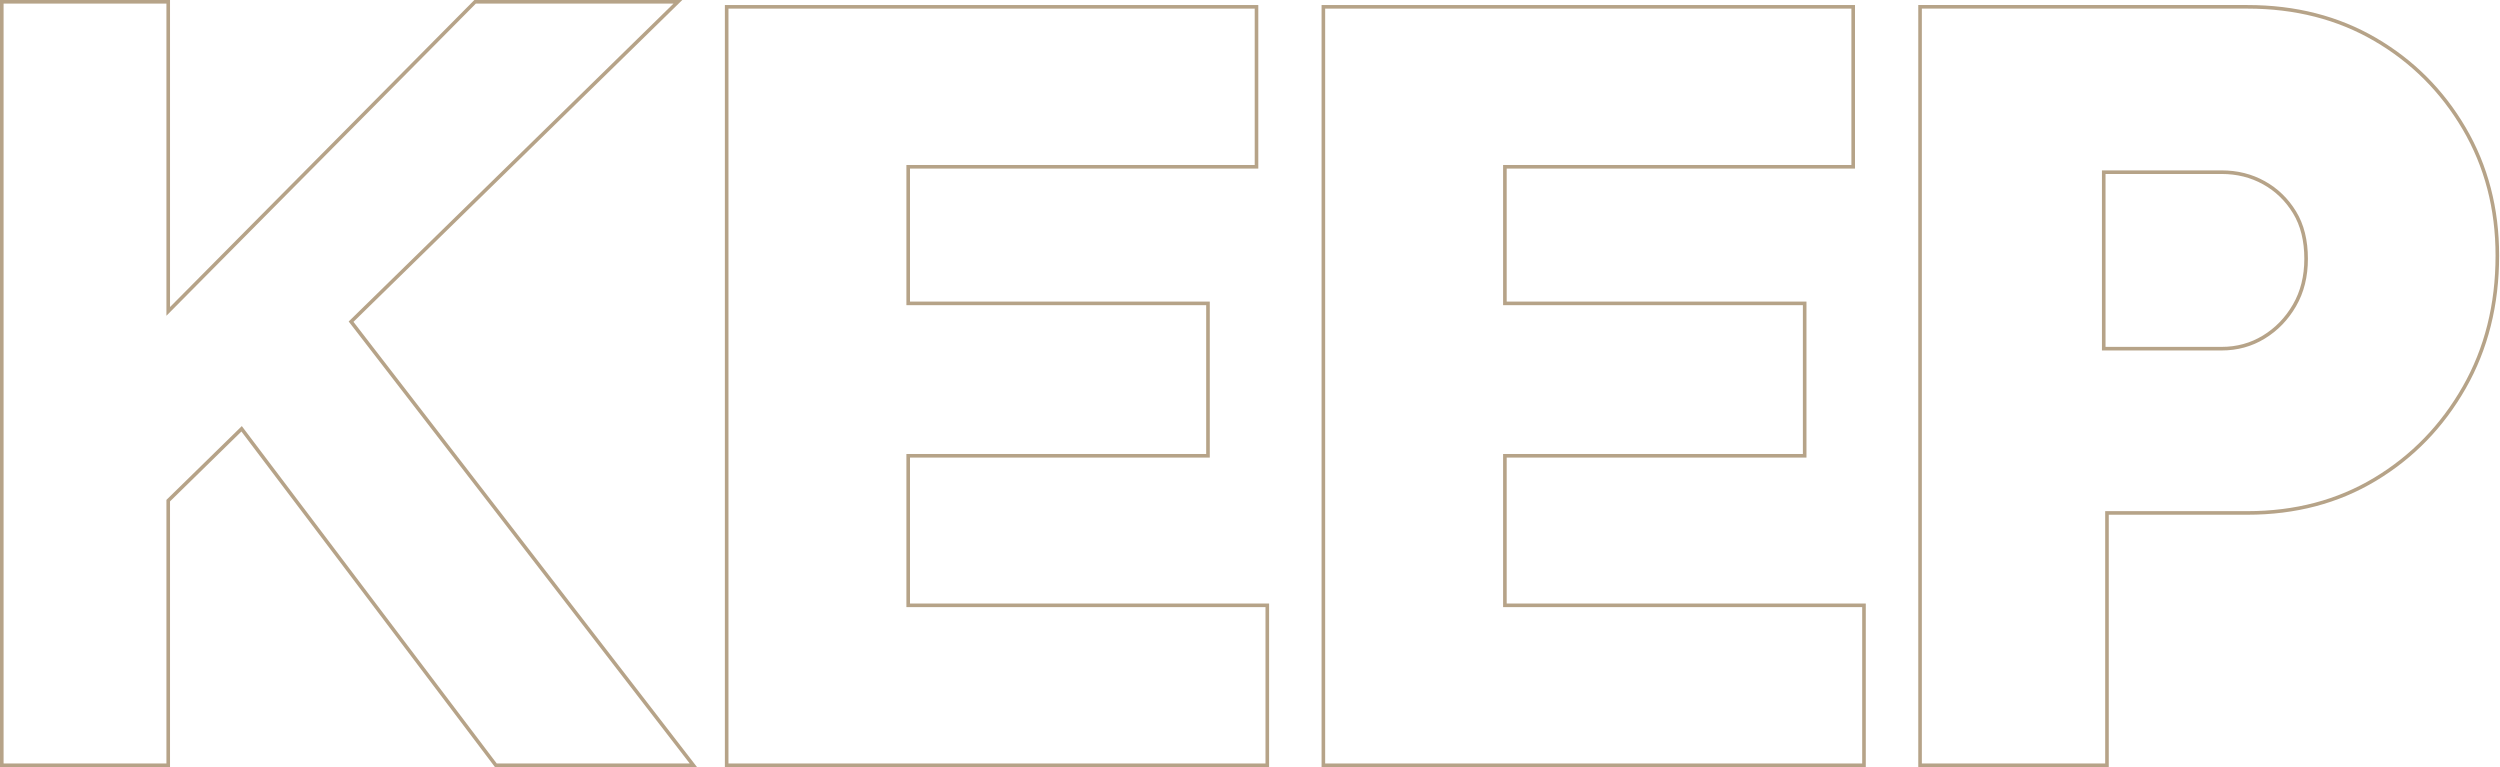 <?xml version="1.0" encoding="UTF-8"?>
<svg width="1391px" height="427px" viewBox="0 0 1391 427" version="1.1" xmlns="http://www.w3.org/2000/svg" xmlns:xlink="http://www.w3.org/1999/xlink">
    <title>KEEP</title>
    <g id="Layout" stroke="none" stroke-width="1" fill="none" fill-rule="evenodd">
        <g id="KEEP" transform="translate(2, 2)" fill-rule="nonzero" stroke="#B6A388" stroke-width="2">
            <path d="M91.6,-1 L91.599,171.26 L262.352,-1 L375.185,-1 L193.337,176.979 L383.801,423.8 L273.888,423.8 L132.433,236.586 L91.599,276.552 L91.6,423.8 L-1,423.8 L-1,-1 L91.6,-1 Z" id="Shape"></path>
            <path d="M697.121,1.8 L697.121,90.8 L503.321,90.8 L503.321,166.8 L670.121,166.8 L670.121,251.6 L503.321,251.6 L503.321,334.8 L703.121,334.8 L703.121,423.8 L402.321,423.8 L402.321,1.8 L697.121,1.8 Z" id="Shape" fill-opacity="0" fill="#FFFFFF"></path>
            <path d="M1029.122,1.8 L1029.122,90.8 L835.322,90.8 L835.322,166.8 L1002.122,166.8 L1002.122,251.6 L835.322,251.6 L835.322,334.8 L1035.122,334.8 L1035.122,423.8 L734.322,423.8 L734.322,1.8 L1029.122,1.8 Z" id="Shape" fill-opacity="0" fill="#FFFFFF"></path>
            <path d="M1248.522,1.8 C1275.112,1.8 1298.779,7.85 1319.526,19.936 C1340.276,32.023 1356.796,48.542 1369.085,69.494 C1381.373,90.444 1387.522,114.012 1387.522,140.2 C1387.522,167.586 1381.374,192.05 1369.091,213.595 C1356.804,235.148 1340.285,252.168 1319.538,264.657 C1298.787,277.147 1275.117,283.4 1248.522,283.4 L1170.322,283.4 L1170.322,423.8 L1066.322,423.8 L1066.322,1.8 L1248.522,1.8 Z M1234.122,93.8 L1168.522,93.8 L1168.522,192 L1234.122,192 C1242.731,192 1250.557,189.851 1257.601,185.547 C1264.66,181.233 1270.344,175.349 1274.657,167.899 C1278.974,160.443 1281.122,151.808 1281.122,142 C1281.122,131.809 1278.982,123.179 1274.669,116.121 C1270.362,109.073 1264.685,103.59 1257.637,99.674 C1250.583,95.755 1242.744,93.8 1234.122,93.8 Z" id="Shape" fill-opacity="0" fill="#FFFFFF"></path>
        </g>
    </g>
</svg>